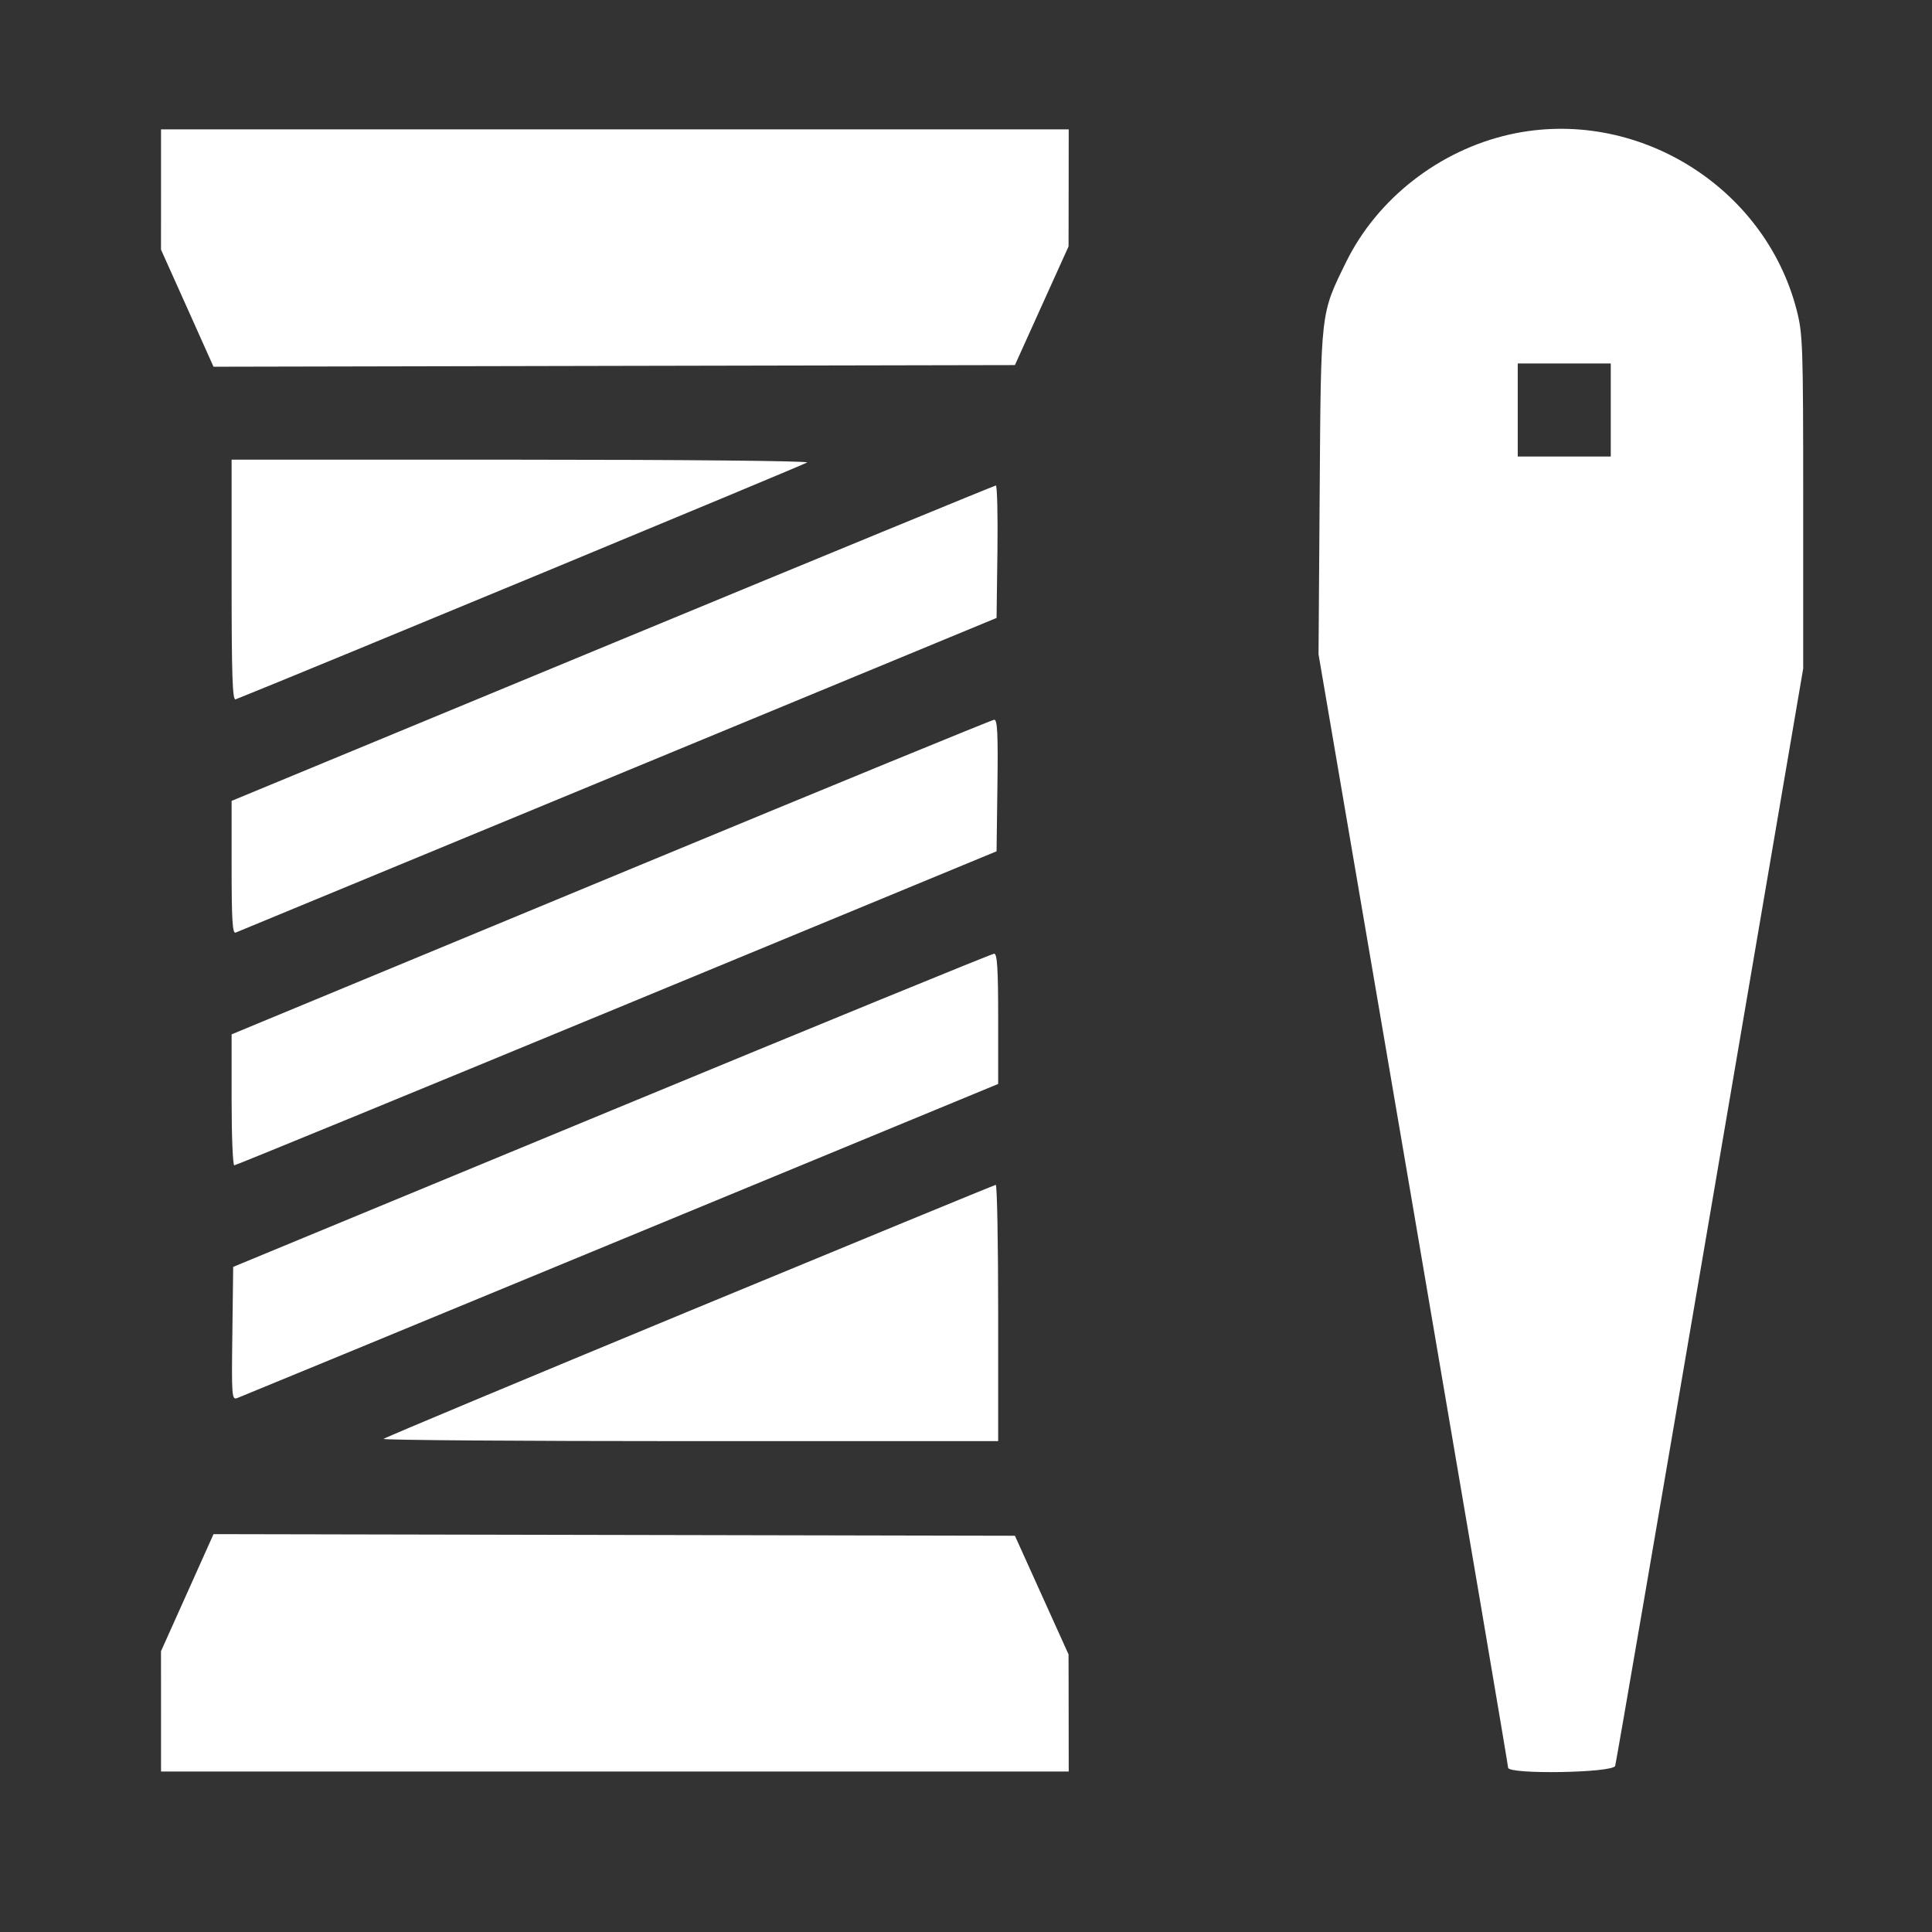 <svg xmlns="http://www.w3.org/2000/svg" fill="none" viewBox="0 0 60 60" height="60" width="60">
<rect x="0" y="0" width="60" height="60" fill="#333333" stroke="none"/>
<path fill="white" d="M5.001 5.884L5 7.752L5.816 9.57L6.631 11.389L19.075 11.363L31.519 11.338L32.352 9.495L33.185 7.653L33.188 5.835L33.19 4.017H19.096H5.001L5.001 5.884ZM46.891 4.175C44.702 4.664 42.771 6.169 41.805 8.137C41.005 9.768 41.024 9.608 40.984 15.28L40.948 20.319L43.892 37.549C45.511 47.026 46.836 54.832 46.836 54.897C46.836 55.114 50.097 55.059 50.161 54.841C50.19 54.745 51.515 47.038 53.106 37.714L56 20.761V15.592C56 10.742 55.988 10.375 55.8 9.641C54.81 5.771 50.789 3.304 46.891 4.175ZM50.024 12.732V14.177H48.579H47.135V12.732V11.288H48.579H50.024V12.732ZM7.193 18.022C7.193 20.979 7.219 21.758 7.317 21.719C9.311 20.925 25.001 14.421 25.067 14.362C25.12 14.314 21.168 14.276 16.177 14.276H7.193V18.022ZM19.021 19.977L7.193 24.872V26.942C7.193 28.558 7.22 29.001 7.317 28.963C7.386 28.936 12.731 26.726 19.195 24.052L30.949 19.191L30.976 17.132C30.991 16 30.968 15.075 30.926 15.078C30.884 15.081 25.526 17.285 19.021 19.977ZM19.892 26.86C13.92 29.334 8.62 31.531 8.113 31.741L7.193 32.123V34.157C7.193 35.275 7.23 36.19 7.276 36.19C7.321 36.19 12.667 33.995 19.154 31.314L30.949 26.438L30.976 24.391C30.997 22.785 30.975 22.346 30.876 22.352C30.807 22.357 25.864 24.385 19.892 26.86ZM18.996 34.482L7.242 39.344L7.216 41.414C7.19 43.359 7.199 43.48 7.365 43.419C7.462 43.384 12.819 41.174 19.27 38.508L30.999 33.663V31.639C30.999 30.086 30.97 29.616 30.874 29.618C30.806 29.619 25.461 31.808 18.996 34.482ZM21.415 40.711C16.227 42.859 11.95 44.647 11.911 44.686C11.873 44.724 16.151 44.756 21.42 44.756H30.999V40.772C30.999 38.581 30.965 36.792 30.924 36.797C30.883 36.802 26.604 38.564 21.415 40.711ZM5.816 49.462L5 51.28L5.001 53.148L5.001 55.016H19.096H33.19L33.188 53.198L33.185 51.38L32.352 49.537L31.519 47.694L19.075 47.669L6.631 47.644L5.816 49.462Z" clip-rule="evenodd" fill-rule="evenodd"></path>
</svg>
